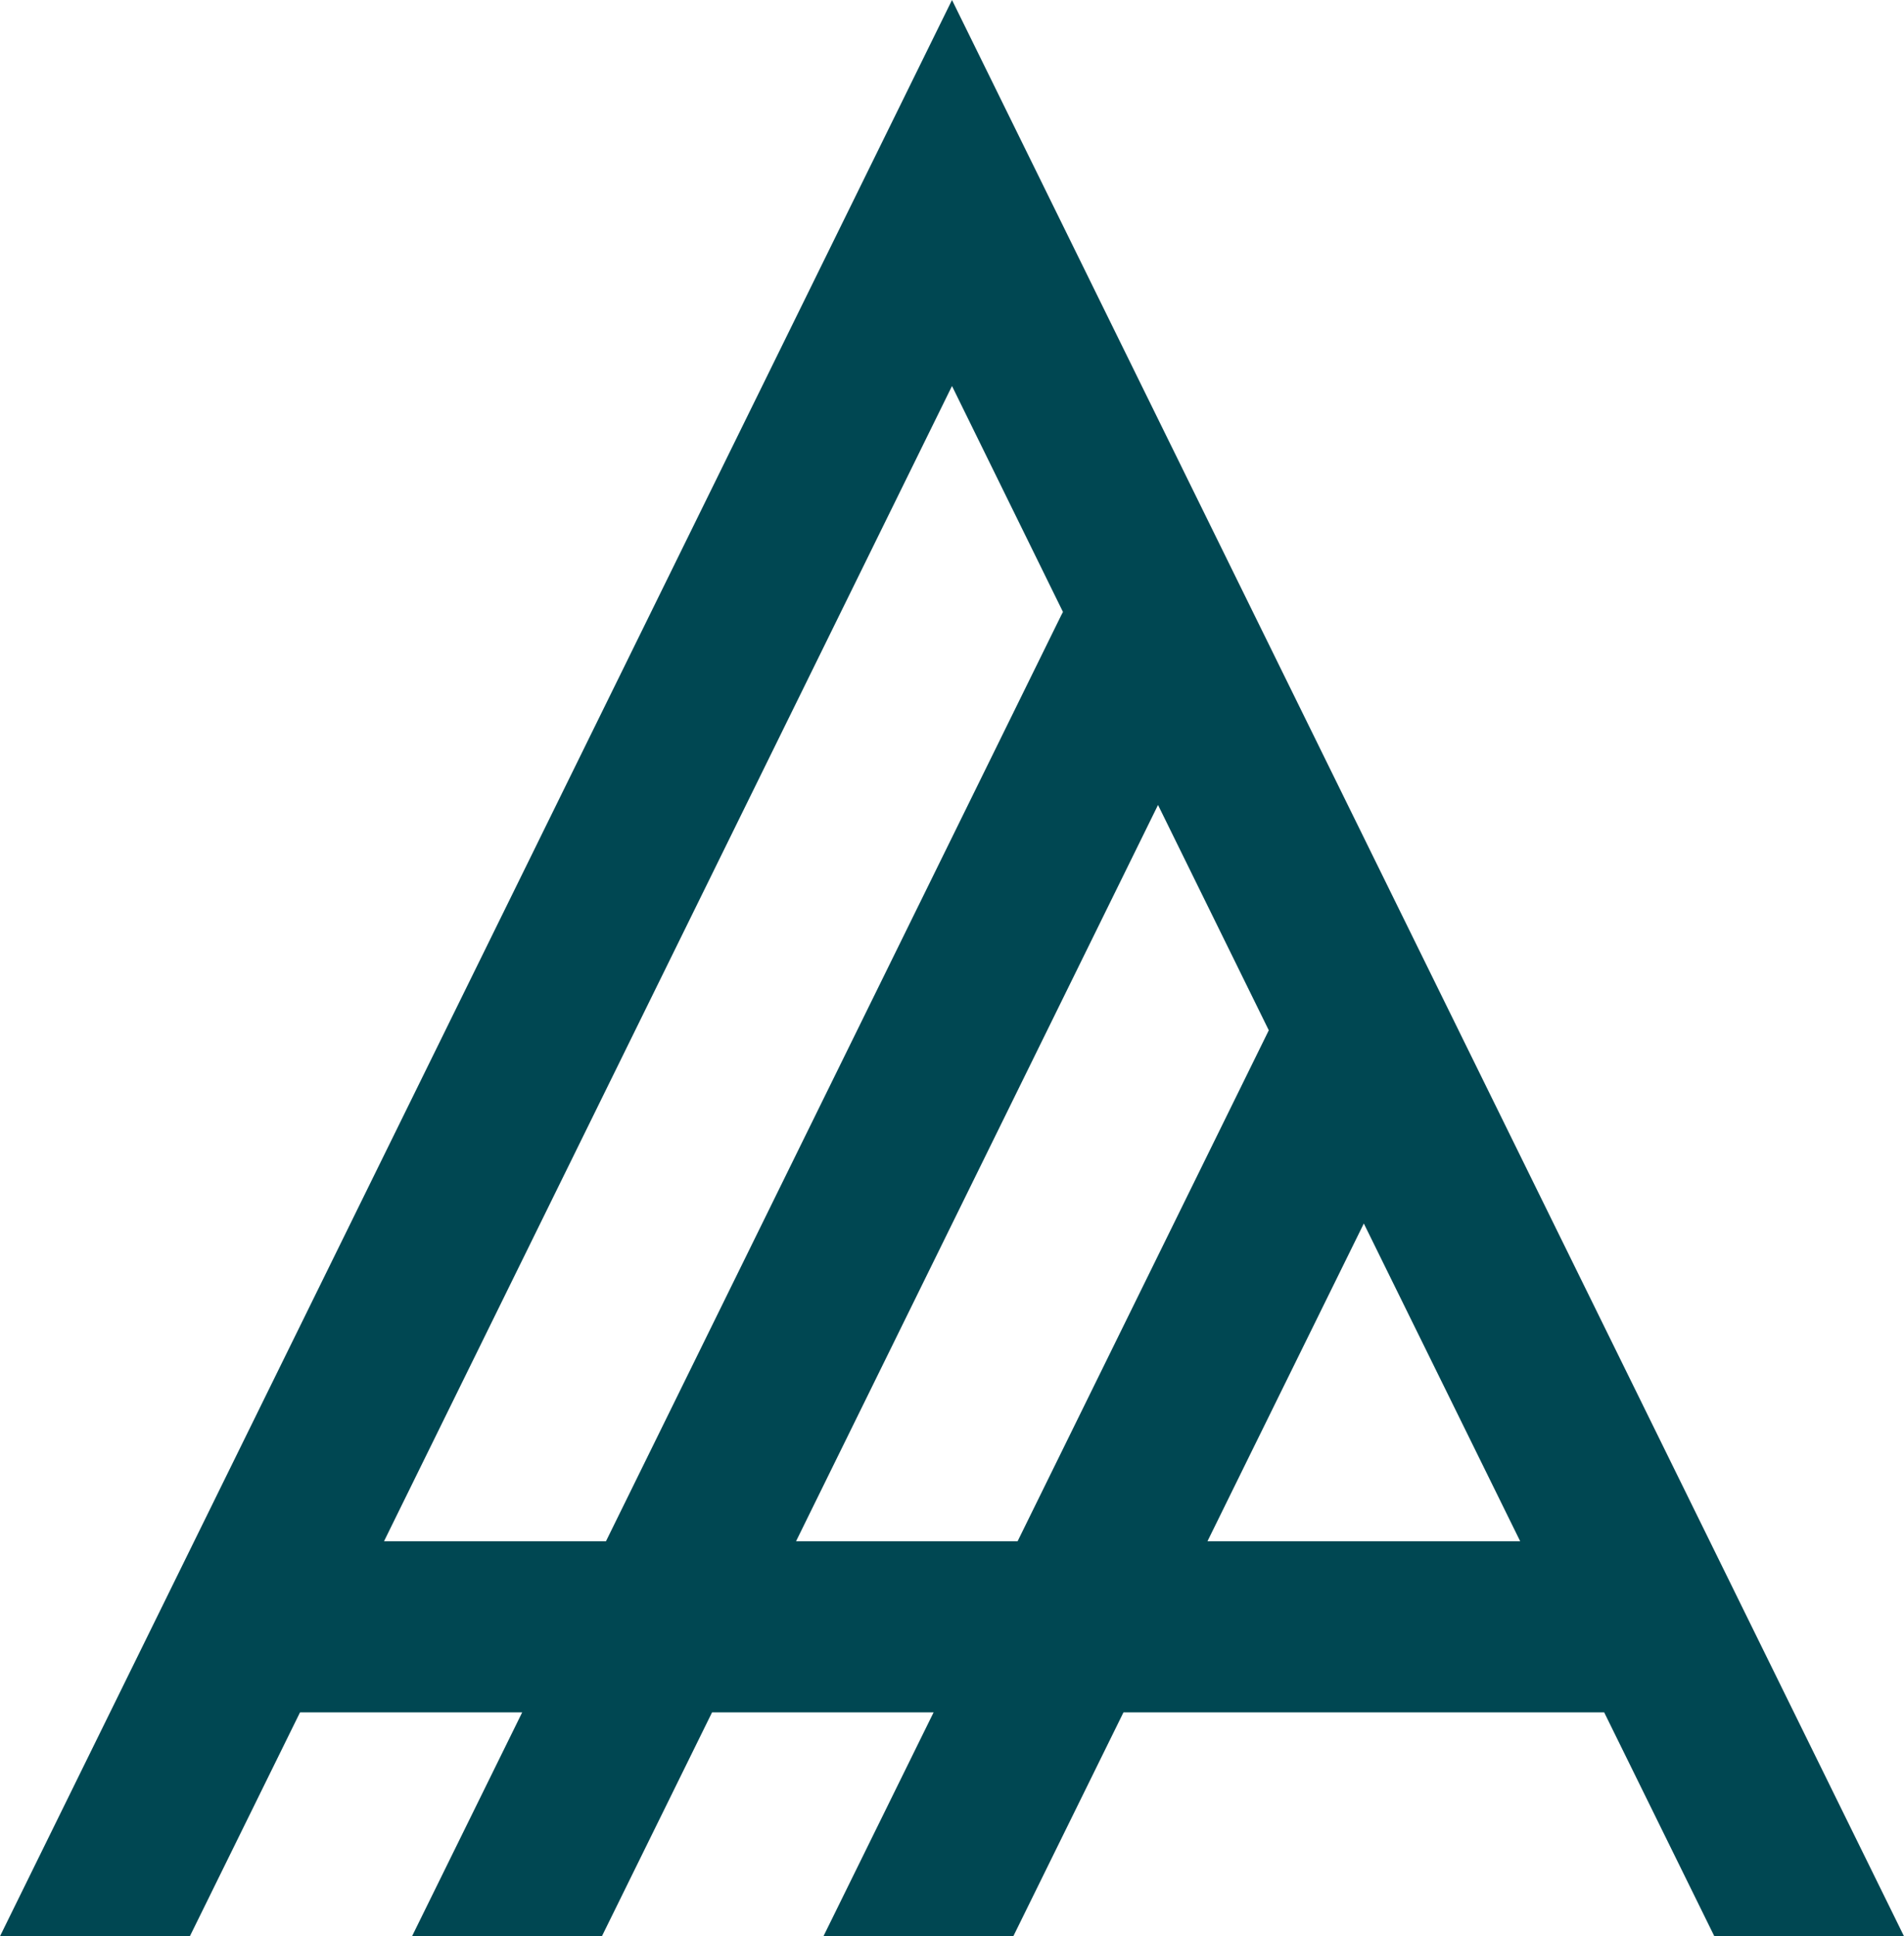 <?xml version="1.0" encoding="UTF-8"?>
<svg xmlns="http://www.w3.org/2000/svg" width="242" height="246" viewBox="0 0 242 246" fill="none">
  <path d="M217.868 246H242L121 0L0 246H24.132L38.134 217.555H66.371L52.369 246H76.502L90.503 217.555H118.662L104.661 246H128.793L142.795 217.555H203.892L217.894 246H217.868ZM48.81 195.813L121 49.044L135.105 77.749L134.898 78.138L77.021 195.813H48.785H48.81ZM101.18 195.813L147.185 102.271L161.264 130.897L129.339 195.813H101.18ZM153.471 195.813L159.004 184.565L173.343 155.445L193.216 195.813H153.497H153.471Z" fill="#004752"></path>
</svg>

